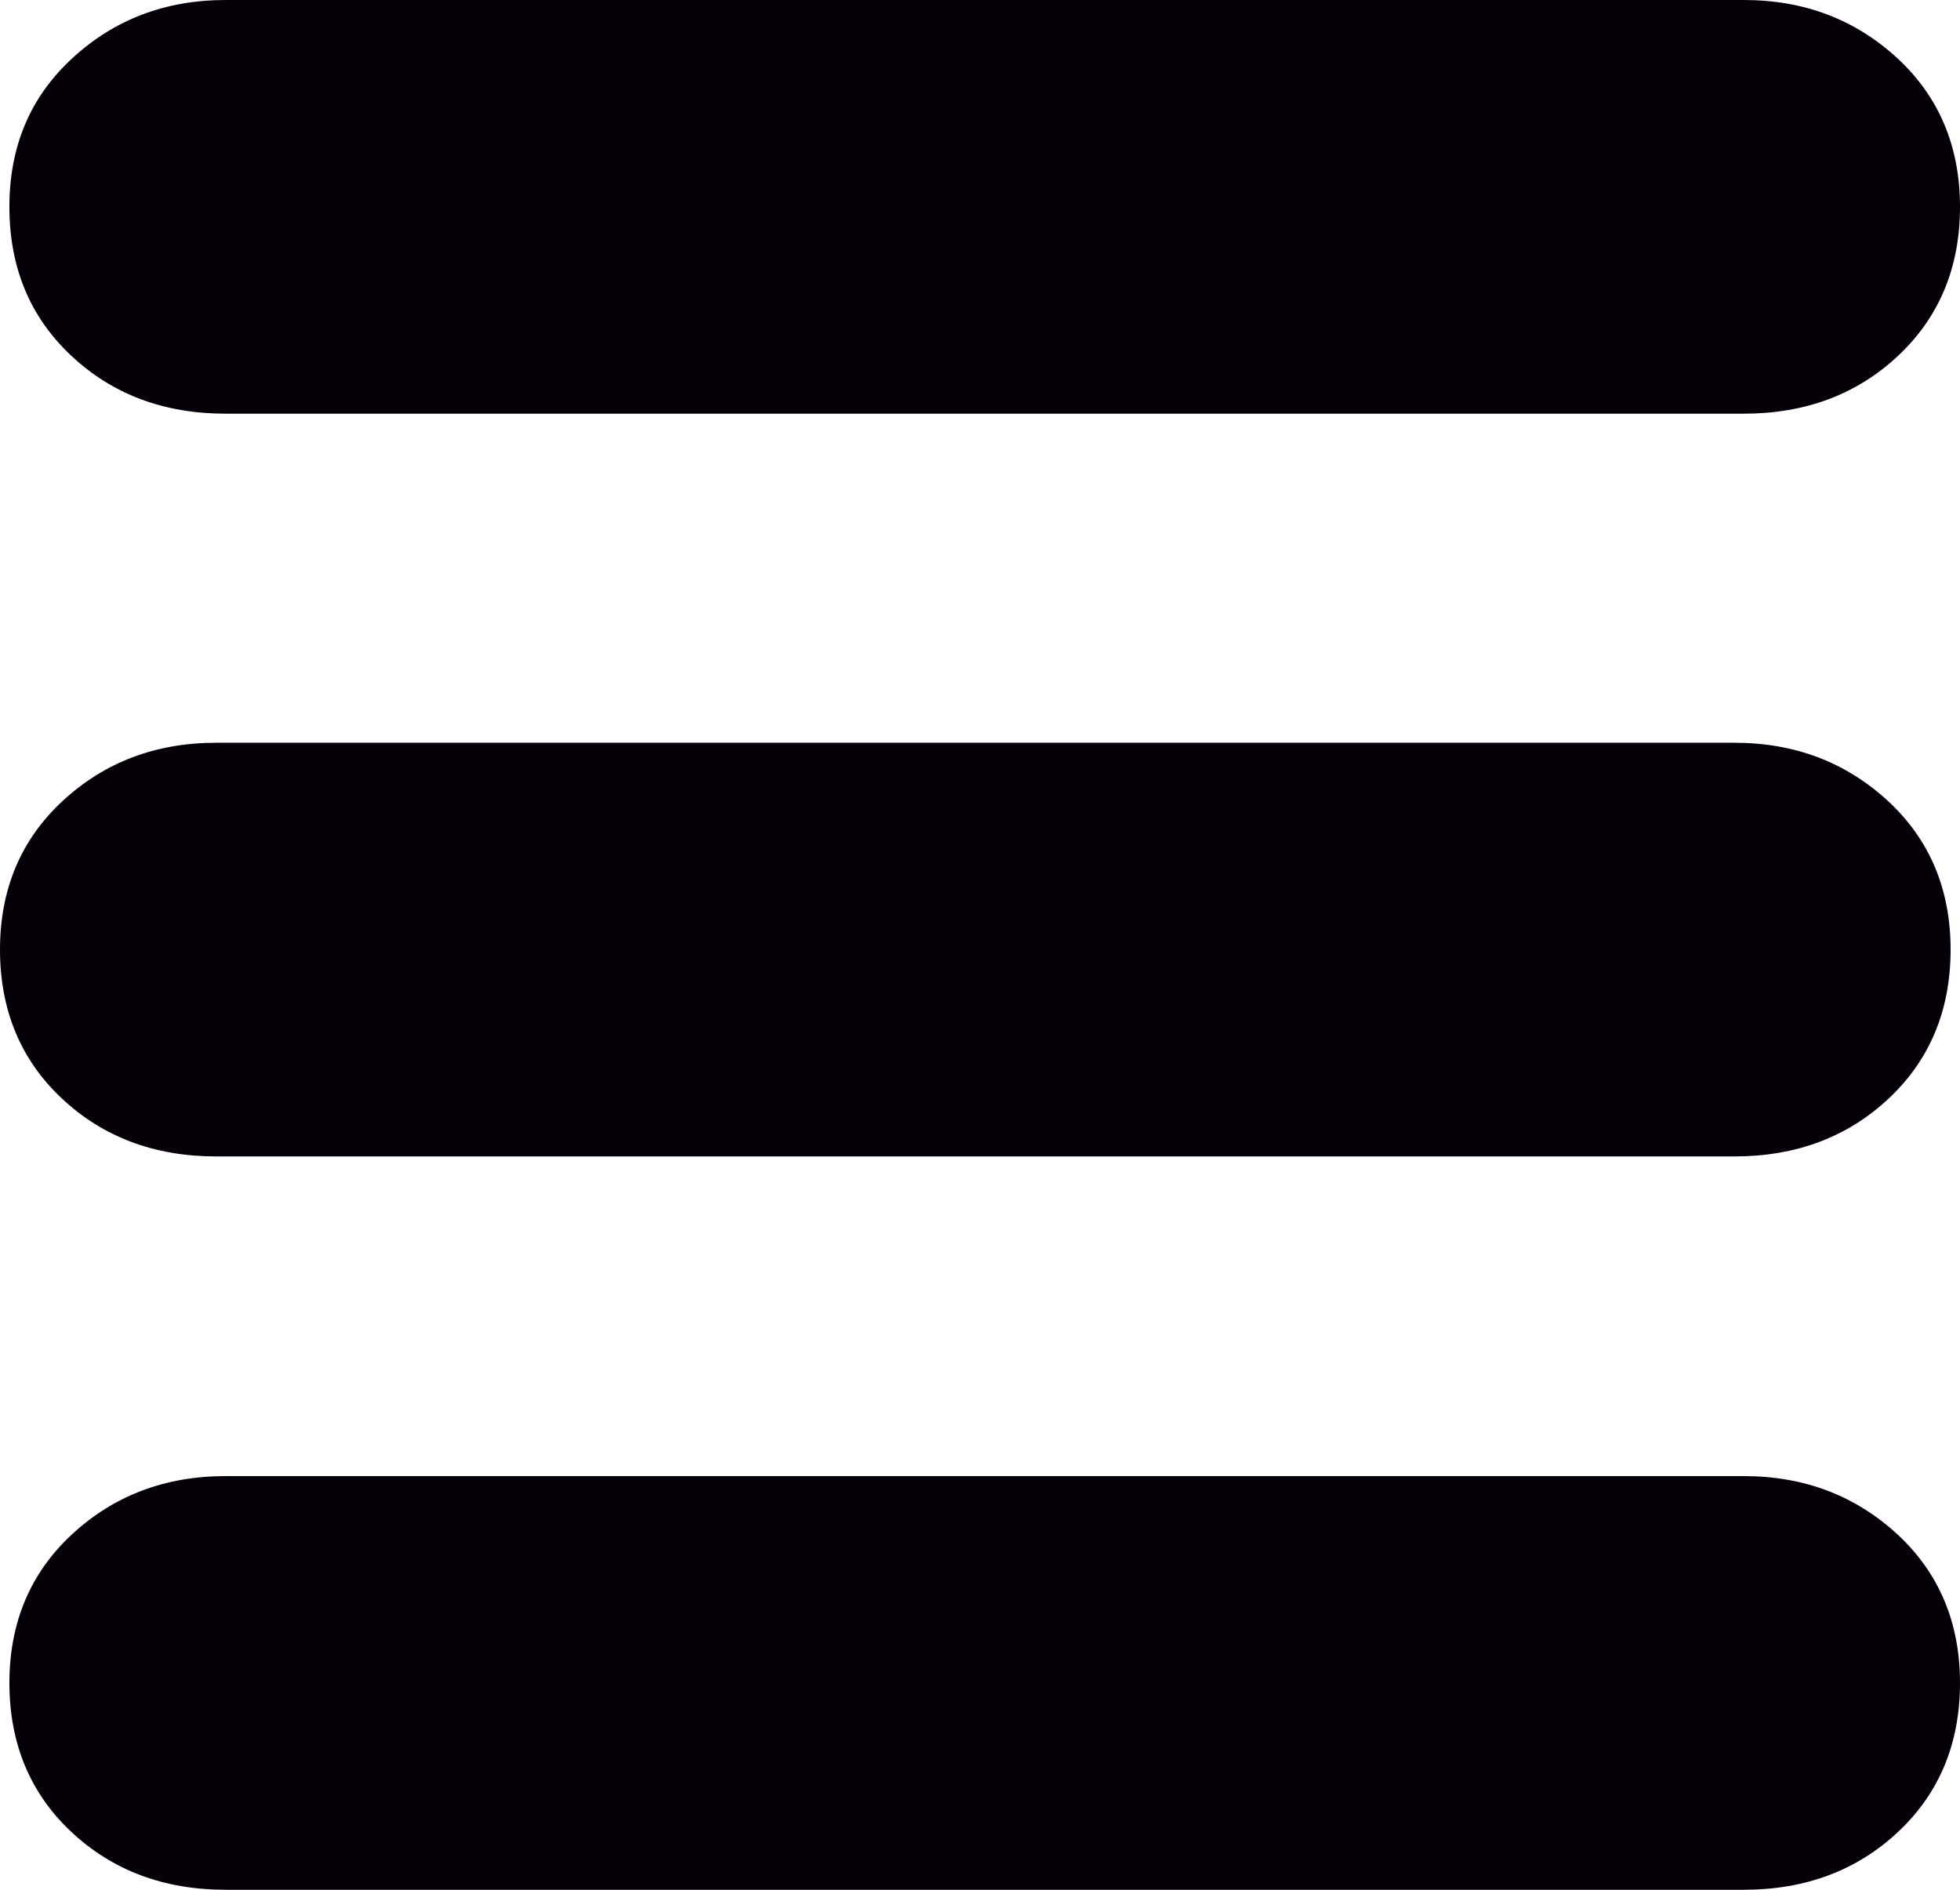 <?xml version="1.0" encoding="UTF-8"?> <svg xmlns="http://www.w3.org/2000/svg" id="Ebene_2" data-name="Ebene 2" viewBox="0 0 56.28 54.27"><defs><style> .cls-1 { fill: #050008; } </style></defs><g id="Ebene_1-2" data-name="Ebene 1"><g><path class="cls-1" d="M6.48,54.27c-1.78,0-3.26-.56-4.44-1.67-1.18-1.11-1.77-2.54-1.77-4.27s.6-3.16,1.8-4.27c1.2-1.11,2.67-1.67,4.41-1.67h43.59c1.74,0,3.2.56,4.41,1.67,1.2,1.11,1.8,2.54,1.8,4.27s-.59,3.16-1.77,4.27c-1.18,1.11-2.66,1.67-4.44,1.67H6.48Z"></path><path class="cls-1" d="M6.21,33.21c-1.78,0-3.26-.56-4.44-1.67-1.18-1.11-1.77-2.54-1.77-4.27s.6-3.16,1.8-4.27c1.2-1.11,2.67-1.67,4.41-1.67h43.59c1.74,0,3.2.56,4.41,1.67,1.2,1.11,1.8,2.54,1.8,4.27s-.59,3.16-1.77,4.27c-1.18,1.11-2.66,1.67-4.44,1.67H6.21Z"></path><path class="cls-1" d="M6.48,11.88c-1.78,0-3.26-.56-4.44-1.67C.86,9.1.27,7.68.27,5.94S.87,2.78,2.08,1.67C3.28.56,4.75,0,6.48,0h43.59c1.74,0,3.2.56,4.41,1.67,1.2,1.11,1.8,2.54,1.8,4.27s-.59,3.16-1.77,4.27c-1.18,1.11-2.66,1.67-4.44,1.67H6.48Z"></path></g></g></svg> 
